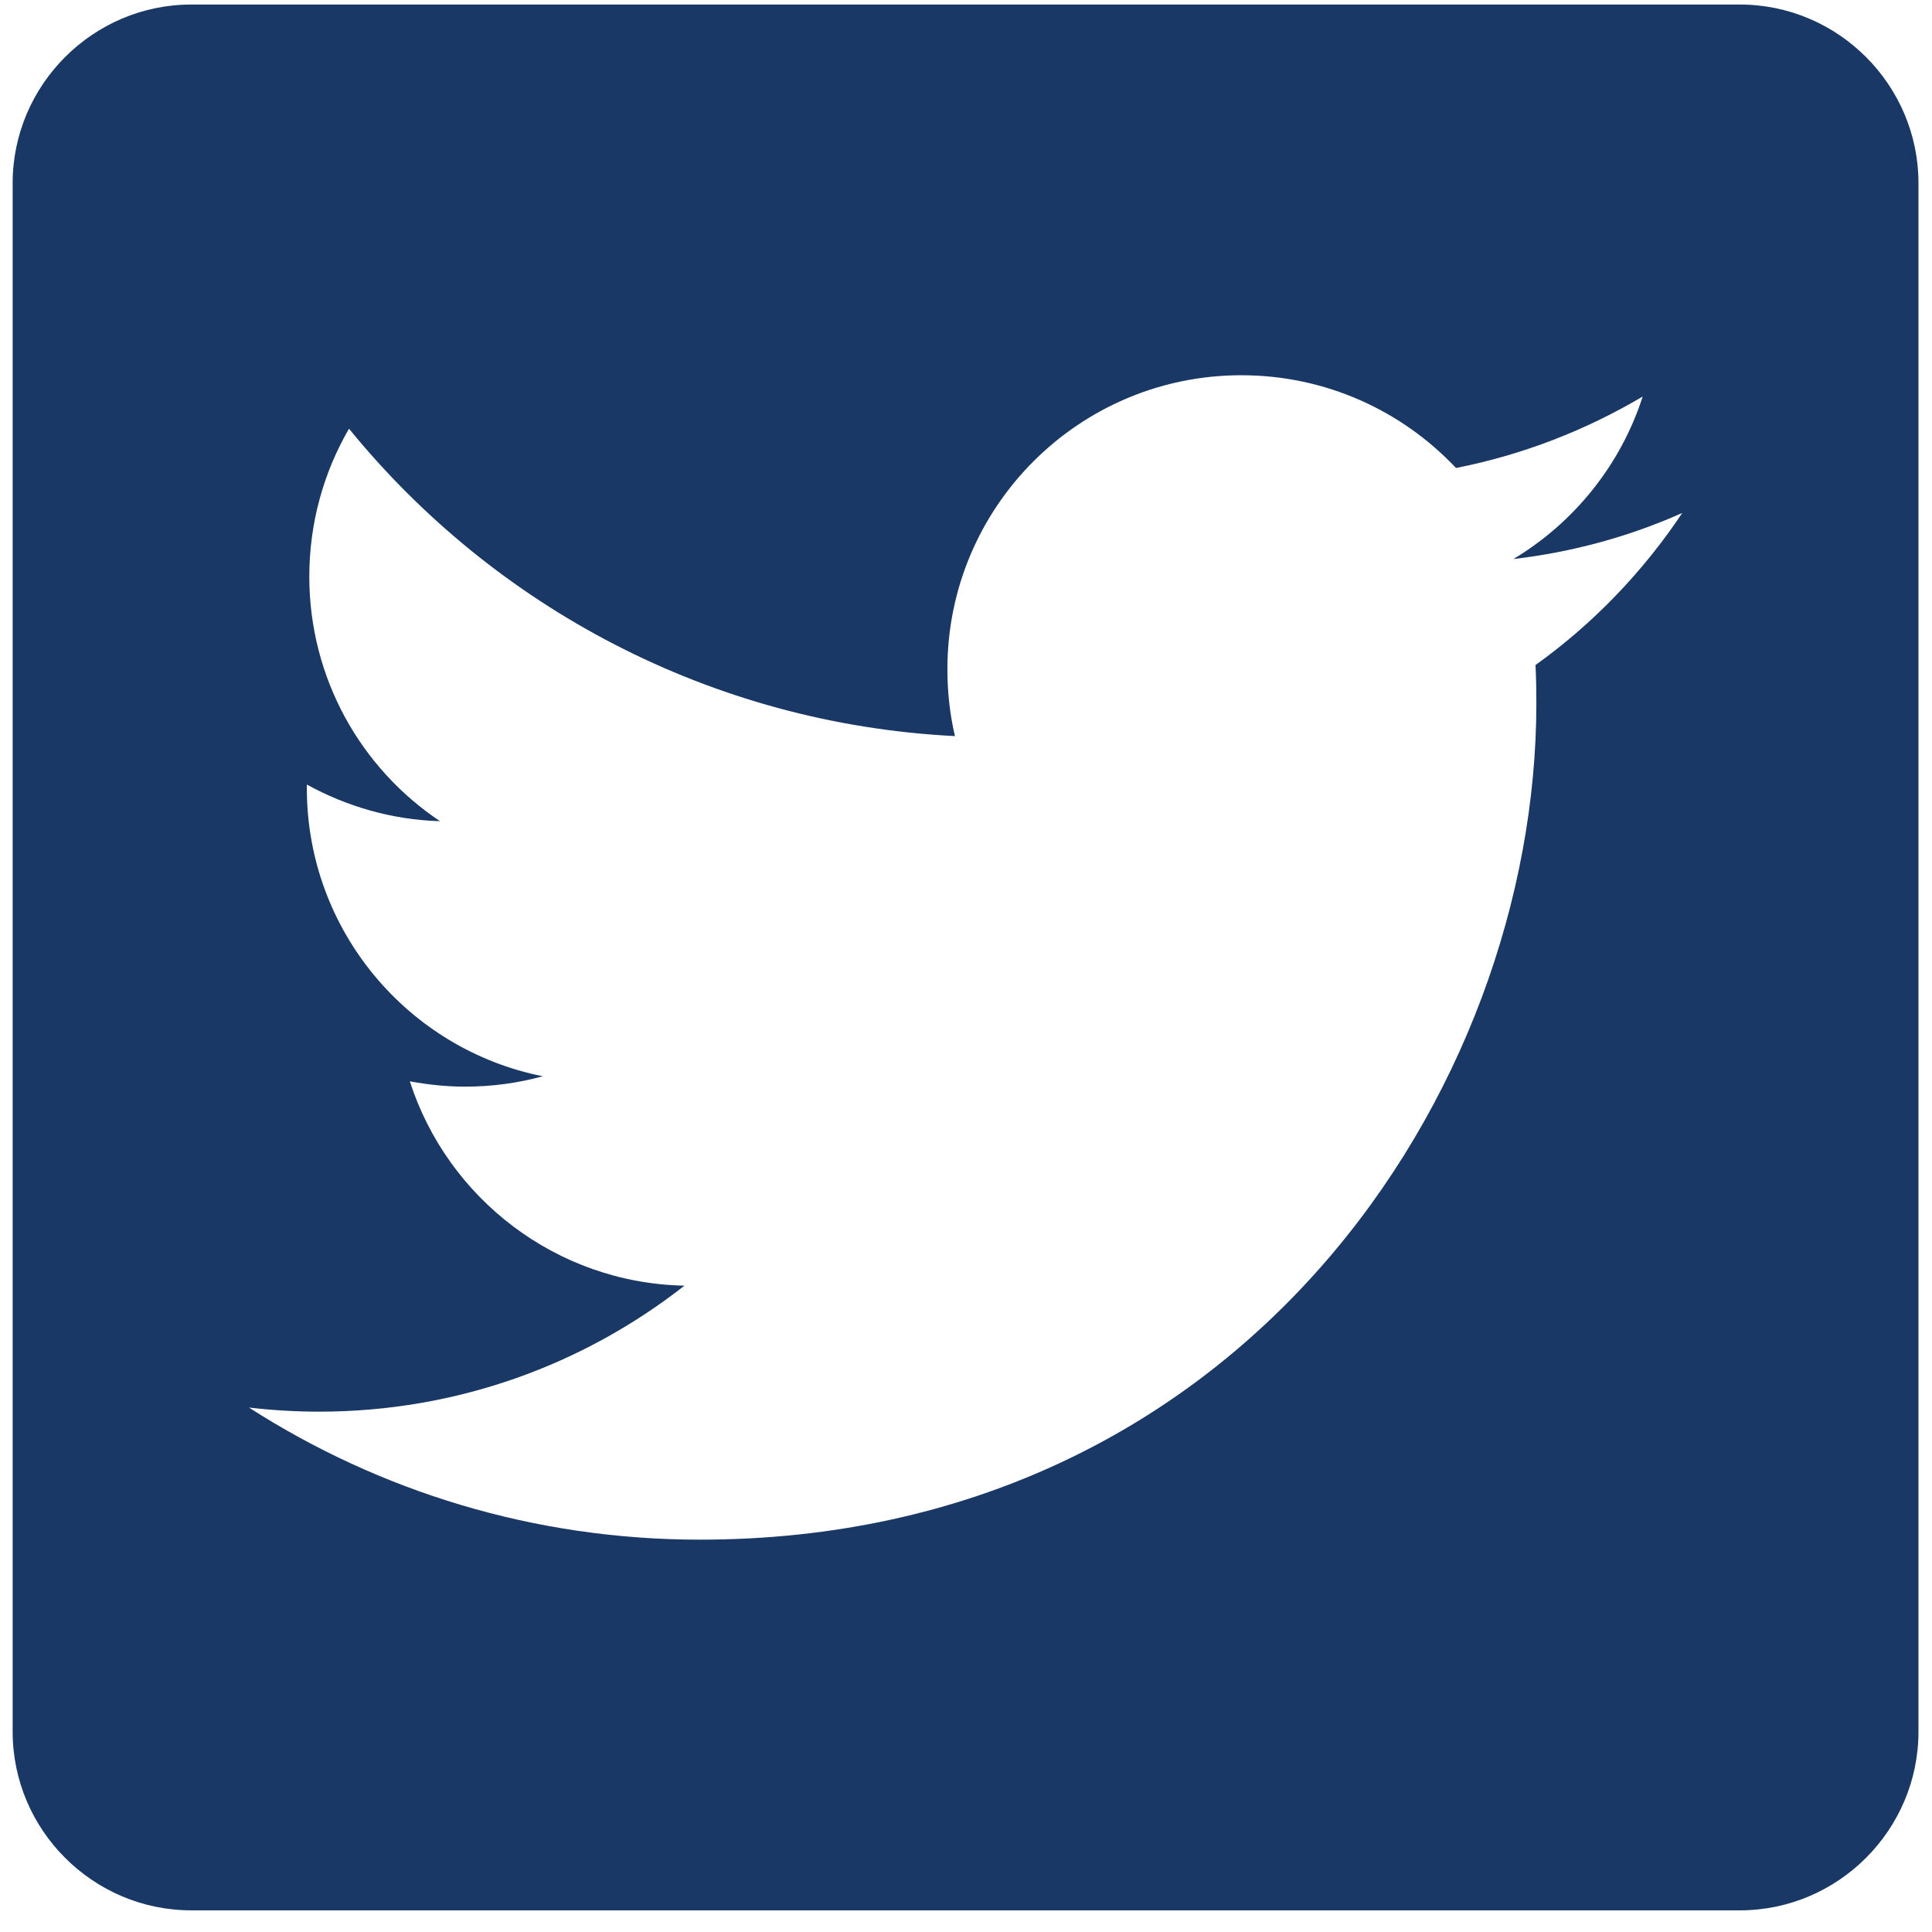 <?xml version="1.0" encoding="UTF-8" standalone="no"?>
<!-- Created with Inkscape (http://www.inkscape.org/) -->

<svg
   xmlns:dc="http://purl.org/dc/elements/1.1/"
   xmlns:cc="http://creativecommons.org/ns#"
   xmlns:rdf="http://www.w3.org/1999/02/22-rdf-syntax-ns#"
   xmlns:svg="http://www.w3.org/2000/svg"
   xmlns="http://www.w3.org/2000/svg"
   xmlns:sodipodi="http://sodipodi.sourceforge.net/DTD/sodipodi-0.dtd"
   xmlns:inkscape="http://www.inkscape.org/namespaces/inkscape"
   width="32"
   height="32"
   viewBox="0 0 32 32"
   id="svg2"
   version="1.1"
   inkscape:version="0.92.1 r15371"
   sodipodi:docname="icono-twitter.svg">
  <defs
     id="defs4" />
  <sodipodi:namedview
     id="base"
     pagecolor="#ffffff"
     bordercolor="#666666"
     borderopacity="1.0"
     inkscape:pageopacity="0.0"
     inkscape:pageshadow="2"
     inkscape:zoom="6.0435533"
     inkscape:cx="3.1948169"
     inkscape:cy="11.576913"
     inkscape:document-units="px"
     inkscape:current-layer="g816"
     showgrid="false"
     units="px"
     inkscape:window-width="1366"
     inkscape:window-height="705"
     inkscape:window-x="-8"
     inkscape:window-y="-8"
     inkscape:window-maximized="1" />
  <g
     inkscape:label="Capa 1"
     inkscape:groupmode="layer"
     id="layer1"
     transform="translate(0,-1020.362)">
    <g
       id="g816"
       transform="matrix(1.579,0,0,1.579,0.209,-609.663)">
      <path
         style="fill:#1a3865;fill-opacity:1;stroke-width:1.579"
         d="M 3.17 0.209 C 1.541 0.209 0.209 1.541 0.209 3.17 L 0.209 28.83 C 0.209 30.459 1.541 31.791 3.17 31.791 L 16 31.791 L 28.83 31.791 C 30.459 31.791 31.791 30.459 31.791 28.83 L 31.791 3.17 C 31.791 1.541 30.459 0.209 28.83 0.209 L 3.17 0.209 z M 20.57 6.352 C 21.971 6.352 23.236 6.943 24.127 7.889 C 25.236 7.671 26.279 7.262 27.221 6.705 C 26.855 7.841 26.084 8.795 25.078 9.398 C 26.061 9.283 27.003 9.024 27.875 8.635 L 27.875 8.637 C 27.221 9.616 26.396 10.473 25.445 11.154 C 25.455 11.363 25.459 11.572 25.459 11.785 C 25.459 18.222 20.556 25.648 11.596 25.648 C 8.845 25.648 6.287 24.846 4.125 23.459 C 4.51 23.503 4.895 23.527 5.289 23.527 C 7.575 23.527 9.672 22.747 11.342 21.439 C 9.214 21.397 7.413 19.987 6.791 18.053 C 7.092 18.108 7.394 18.141 7.709 18.141 C 8.154 18.141 8.586 18.081 8.994 17.969 C 6.764 17.524 5.084 15.554 5.084 13.193 L 5.084 13.135 C 5.743 13.497 6.493 13.719 7.291 13.742 C 5.983 12.869 5.125 11.376 5.125 9.688 C 5.125 8.797 5.365 7.957 5.783 7.238 C 8.185 10.187 11.776 12.128 15.824 12.332 C 15.74 11.974 15.699 11.603 15.699 11.223 C 15.699 8.533 17.88 6.352 20.57 6.352 z "
         transform="matrix(0.633,0,0,0.633,-0.132,1032.23)"
         id="path4138" />
    </g>
  </g>
</svg>
